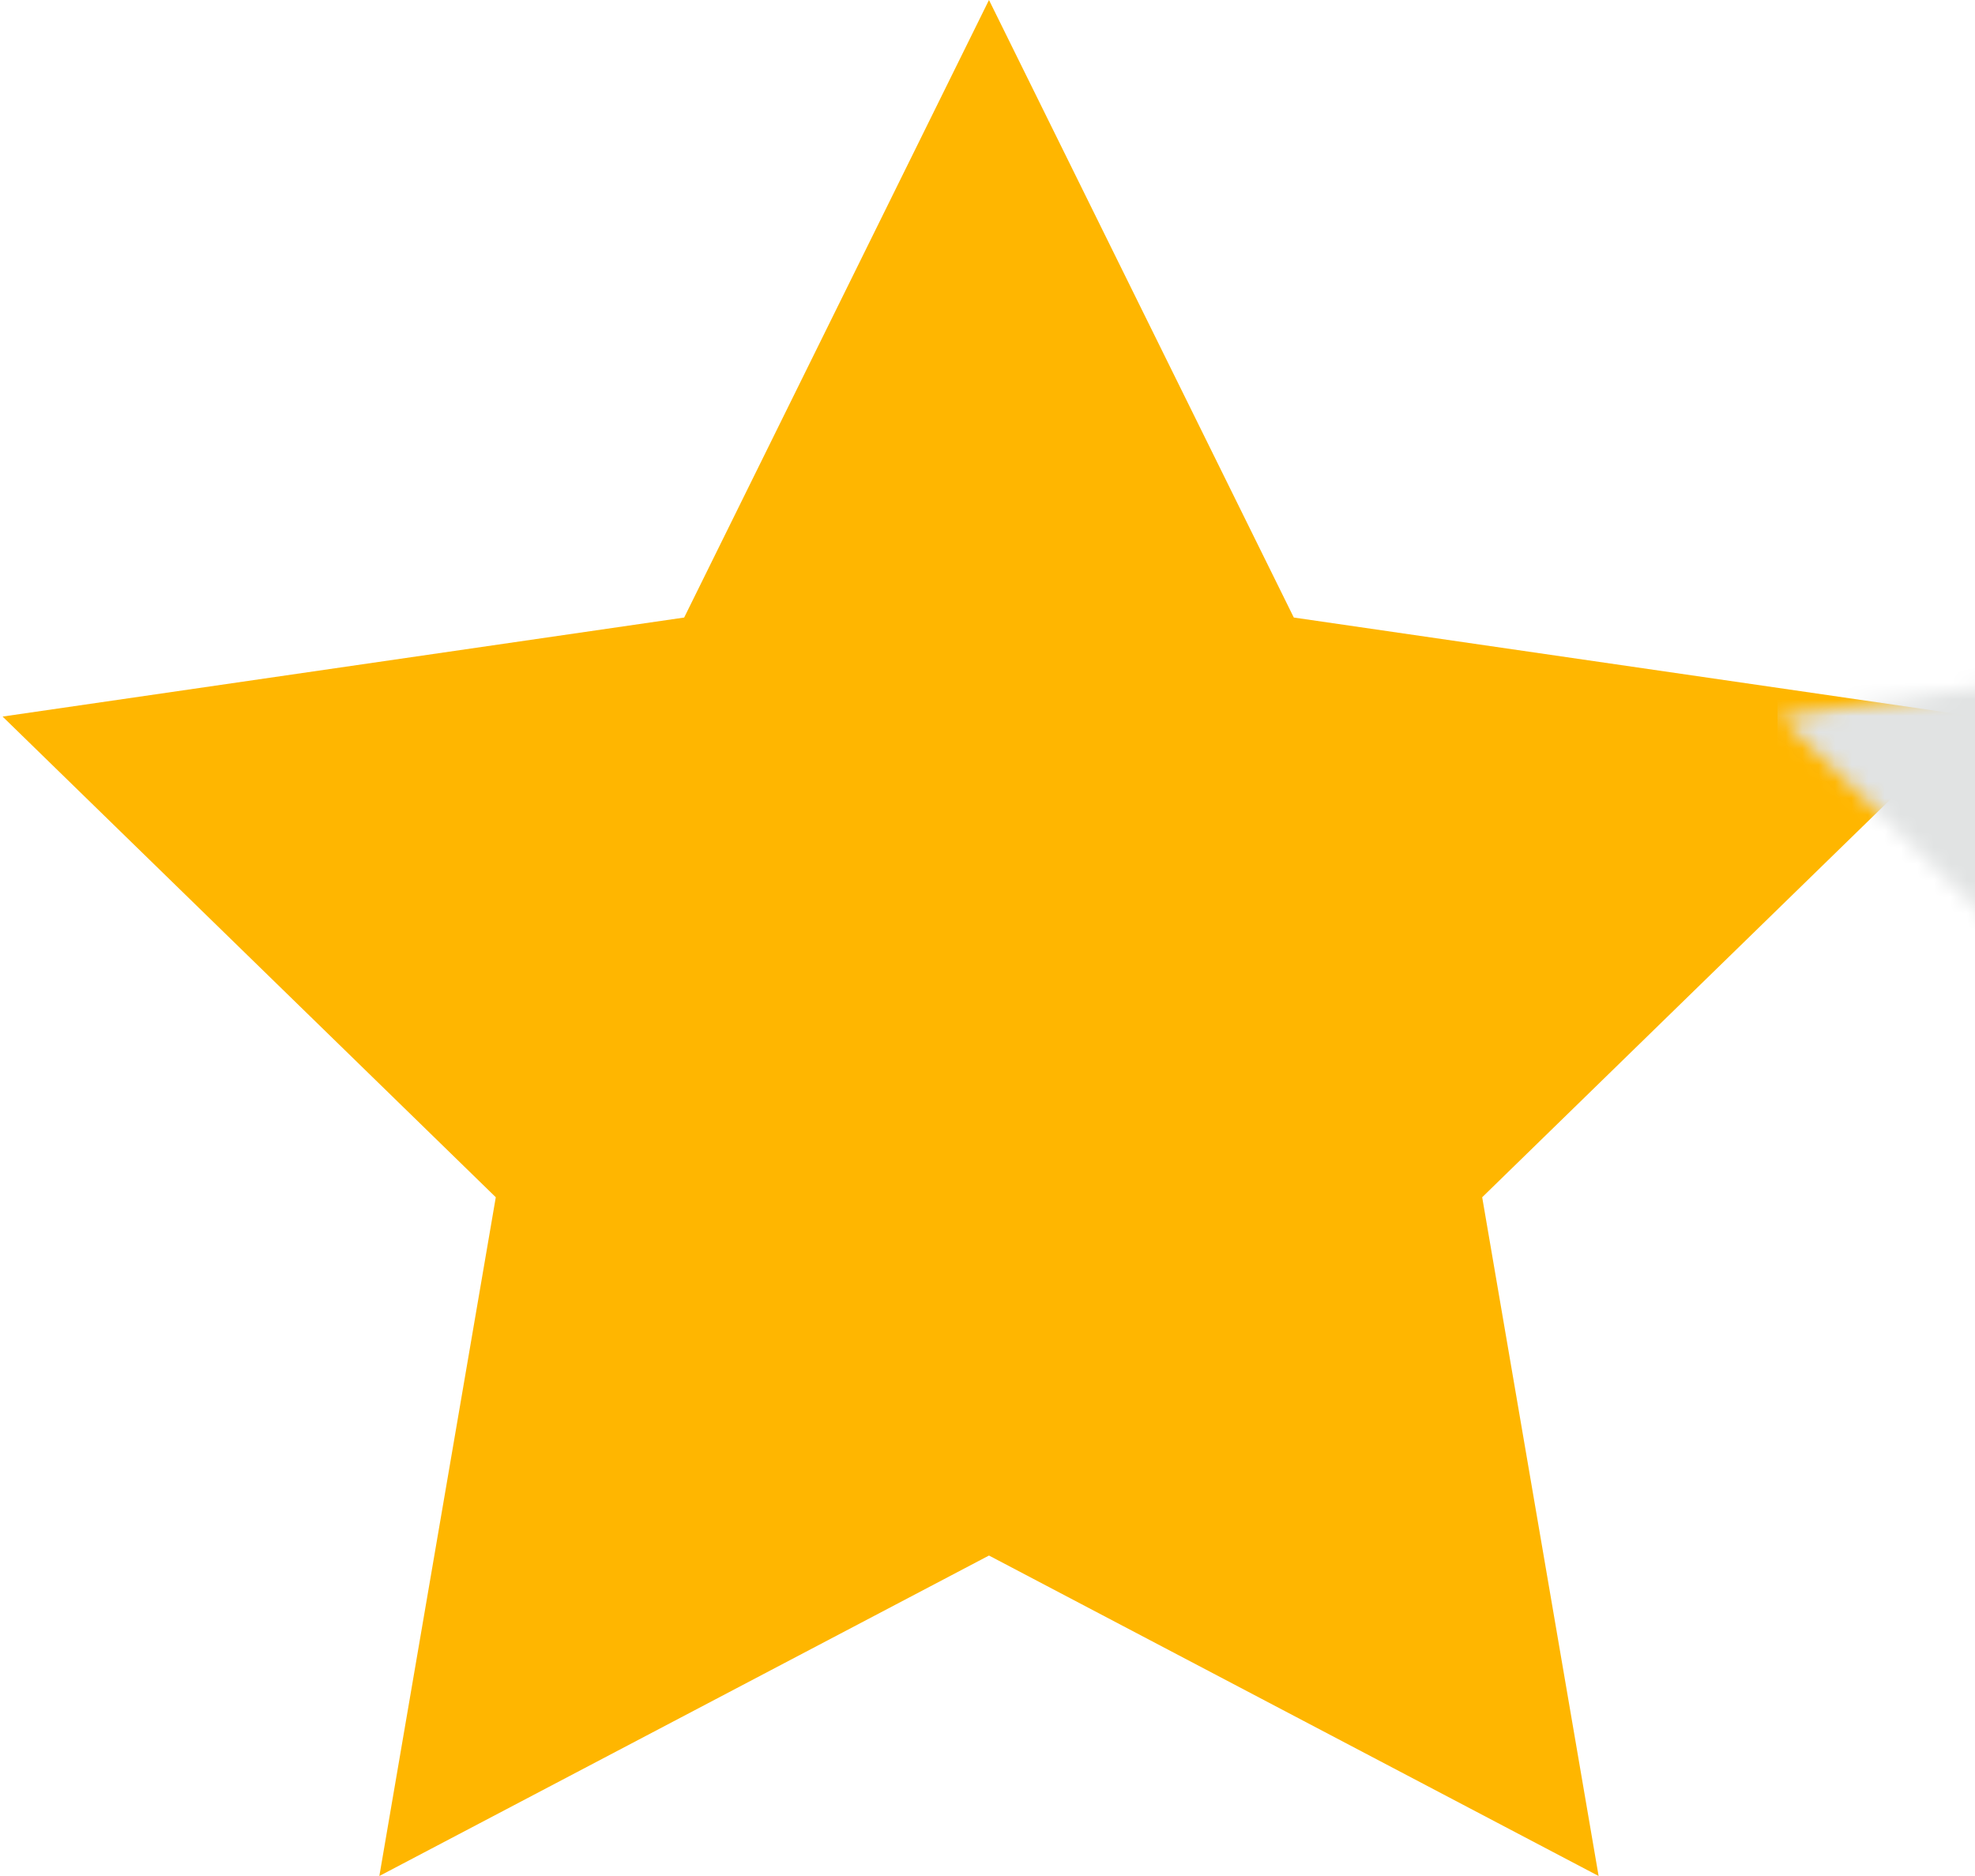 <?xml version="1.0" encoding="UTF-8"?>
<svg width="120px" height="114px" viewBox="0 0 120 114" version="1.1" xmlns="http://www.w3.org/2000/svg" xmlns:xlink="http://www.w3.org/1999/xlink">
    <!-- Generator: Sketch 43.2 (39069) - http://www.bohemiancoding.com/sketch -->
    <title>Artboard</title>
    <desc>Created with Sketch.</desc>
    <defs>
        <polygon id="path-1" points="60.09 94.526 23.049 114 30.124 72.754 0.157 43.544 41.57 37.526 60.09 0 78.611 37.526 120.024 43.544 90.057 72.754 97.131 114"></polygon>
    </defs>
    <g id="Page-1" stroke="none" stroke-width="1" fill="none" fill-rule="evenodd">
        <g id="Artboard">
            <g id="Rectangle">
                <mask id="mask-2" fill="white">
                    <use xlink:href="#path-1"></use>
                </mask>
                <use id="Mask" fill="#FFB600" xlink:href="#path-1"></use>
                <rect fill="#E1E3E3" mask="url(#mask-2)" x="108" y="0" width="12" height="114"></rect>
            </g>
        </g>
    </g>
</svg>